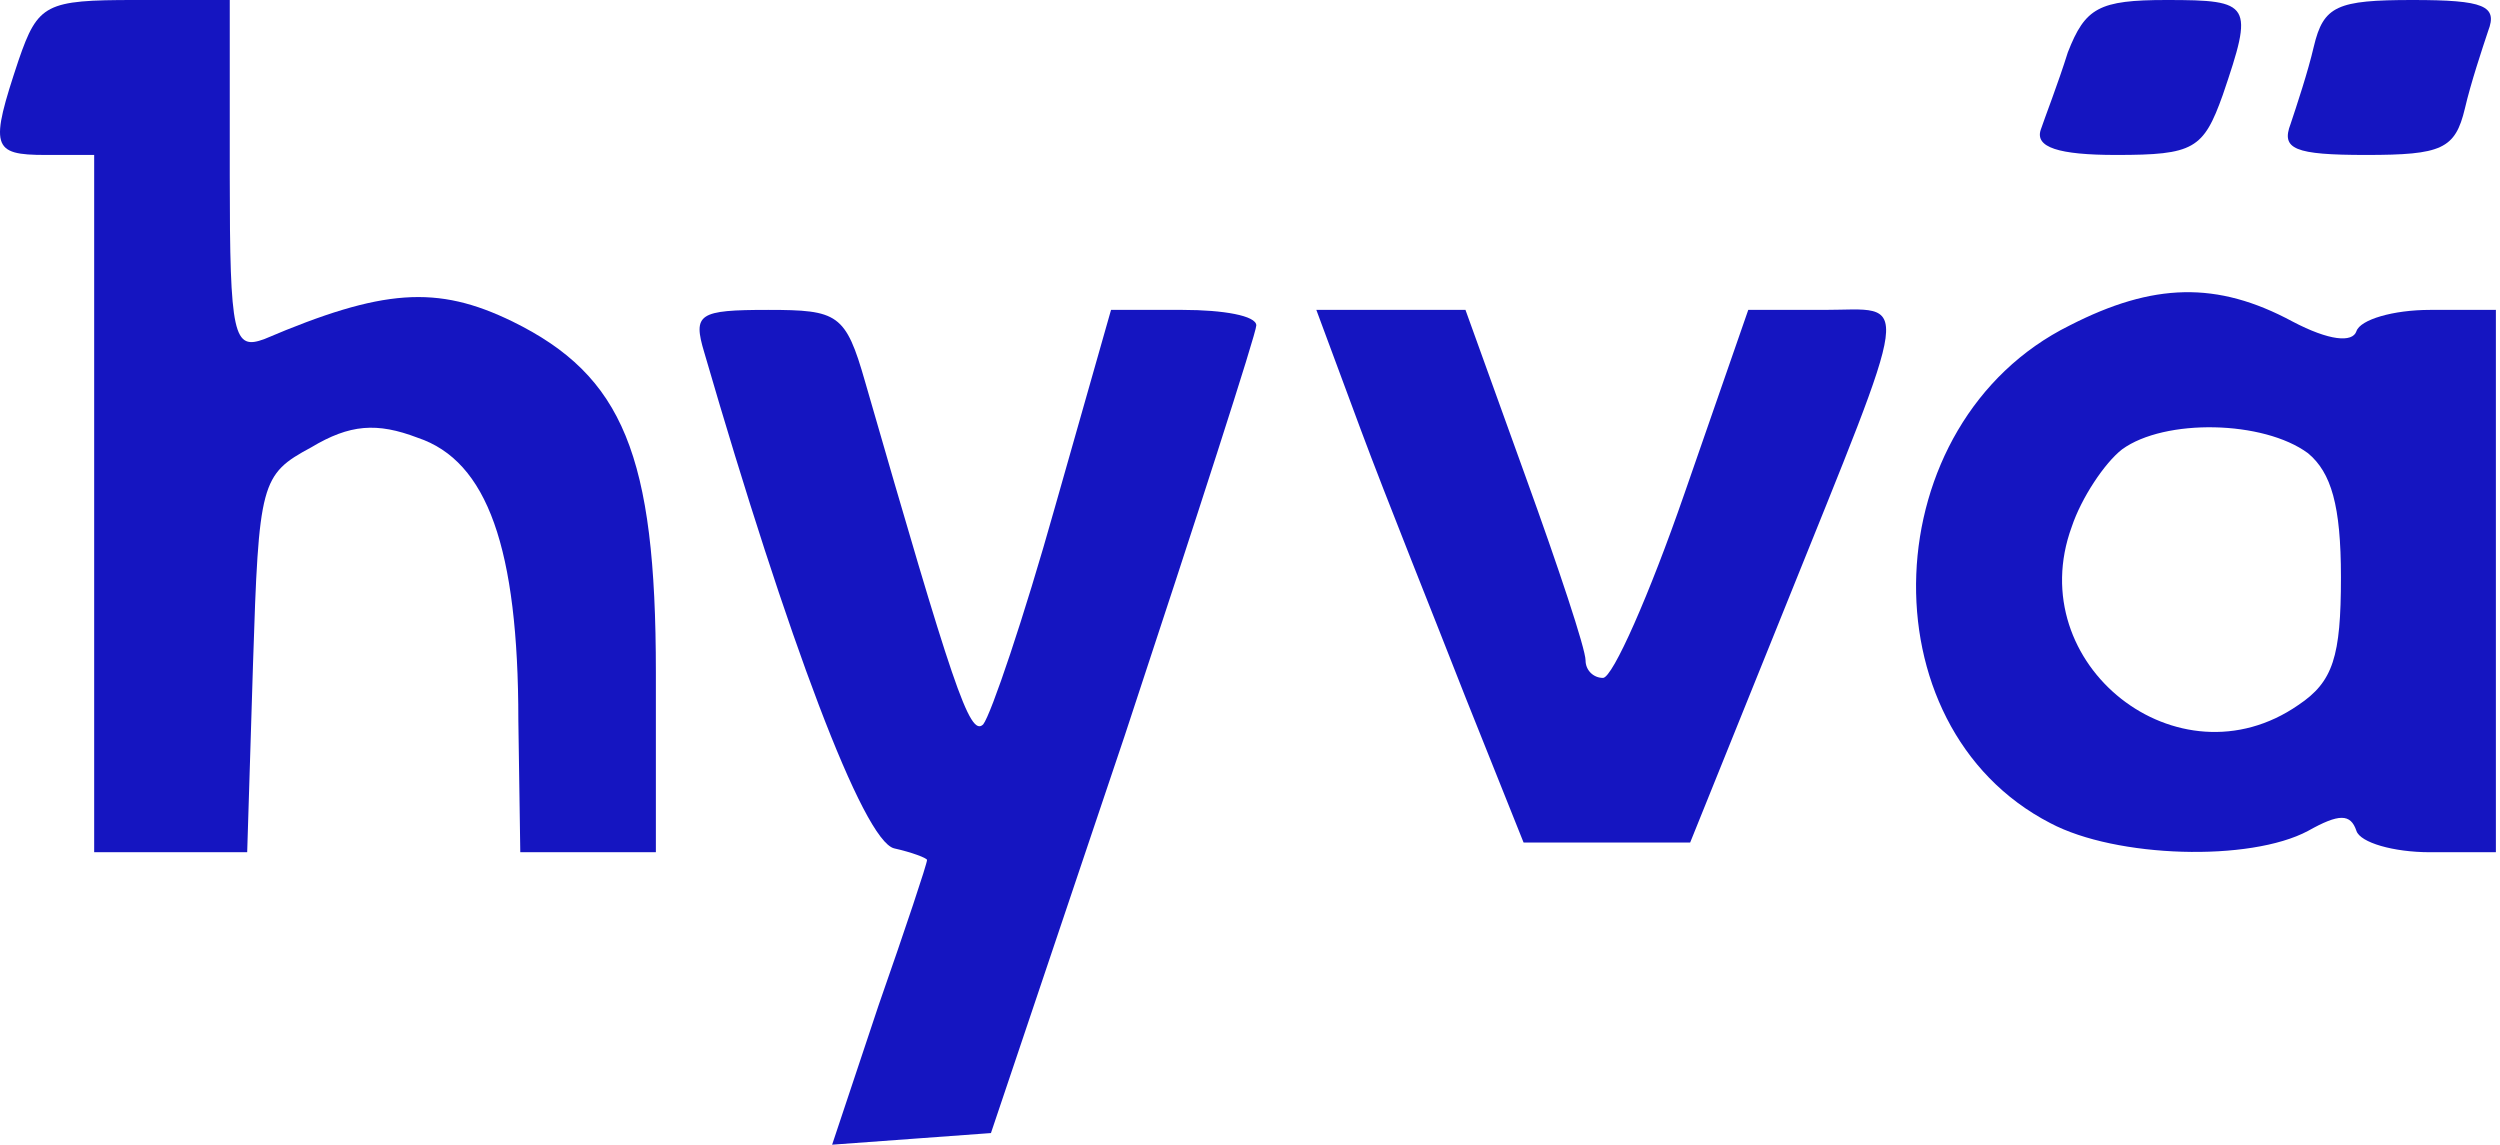 <?xml version="1.0" encoding="UTF-8"?>
<svg xmlns="http://www.w3.org/2000/svg" width="273" height="125" viewBox="0 0 273 125" fill="none">
  <path d="M2.035 6.557C-1.137 16.074 -0.926 16.921 4.996 16.921H10.284V54.992V93.063H18.744H26.993L27.628 72.546C28.262 52.665 28.474 51.819 33.973 48.858C38.203 46.32 41.164 46.108 45.606 47.8C53.22 50.338 56.604 59.856 56.604 78.68L56.815 93.063H64.218H71.621V73.393C71.621 49.704 68.025 41.032 55.969 35.11C47.721 31.091 41.798 31.514 28.897 37.014C25.512 38.283 25.09 36.802 25.09 19.247V0H14.726C4.996 0 4.15 0.423 2.035 6.557Z" fill="#1515C1"></path>
  <path d="M225.809 5.711C224.751 9.095 223.271 12.902 222.848 14.171C222.213 16.075 224.751 16.921 231.096 16.921C239.557 16.921 240.614 16.286 242.729 10.364C246.113 0.423 245.902 5.53131e-05 236.595 5.53131e-05C229.193 5.53131e-05 227.712 0.846 225.809 5.711Z" fill="#1515C1"></path>
  <path d="M252.67 5.076C252.035 7.826 250.766 11.633 250.132 13.536C249.074 16.286 250.555 16.921 258.381 16.921C266.629 16.921 268.11 16.286 269.167 11.844C269.802 9.095 271.071 5.288 271.705 3.384C272.763 0.635 271.282 5.53131e-05 263.457 5.53131e-05C255.208 5.53131e-05 253.727 0.635 252.67 5.076Z" fill="#1515C1"></path>
  <path d="M226.02 35.533C204.658 46.108 203.389 79.315 223.905 89.89C231.096 93.697 245.69 94.12 252.035 90.736C255.419 88.832 256.689 88.832 257.323 90.736C257.746 92.005 261.342 93.063 265.36 93.063H272.551V63.452V33.841H265.36C261.342 33.841 257.746 34.898 257.323 36.167C256.9 37.437 254.362 37.225 250.343 35.11C242.095 30.668 235.115 30.88 226.02 35.533ZM252.035 49.492C254.573 51.607 255.631 55.203 255.631 63.029C255.631 71.701 254.785 74.45 250.978 76.988C237.864 86.083 220.732 72.546 226.232 57.53C227.289 54.357 229.827 50.55 231.731 49.069C236.384 45.685 247.171 45.897 252.035 49.492Z" fill="#1515C1"></path>
  <path d="M76.908 38.494C86.003 69.797 94.252 91.794 97.636 92.64C99.54 93.063 101.232 93.697 101.232 93.909C101.232 94.332 98.905 101.311 95.944 109.772L90.868 125L99.54 124.365L108.211 123.731L122.805 80.372C130.631 56.684 137.188 36.379 137.188 35.533C137.188 34.475 133.592 33.841 129.15 33.841H121.325L115.191 55.414C111.807 67.47 108.211 78.046 107.365 79.103C105.885 80.584 103.981 74.662 94.463 41.667C92.348 34.264 91.502 33.841 83.888 33.841C76.274 33.841 75.639 34.264 76.908 38.494Z" fill="#1515C1"></path>
  <path d="M148.609 46.954C151.358 54.357 156.646 67.47 160.03 76.142L166.375 92.005H175.47H184.565L194.717 66.836C209.1 31.091 208.677 33.841 199.159 33.841H190.91L183.93 53.934C180.123 64.932 176.105 74.027 175.047 74.027C173.99 74.027 173.144 73.181 173.144 72.124C173.144 70.855 170.183 61.971 166.587 52.031L160.03 33.841H151.993H143.744L148.609 46.954Z" fill="#1515C1"></path>
</svg>
